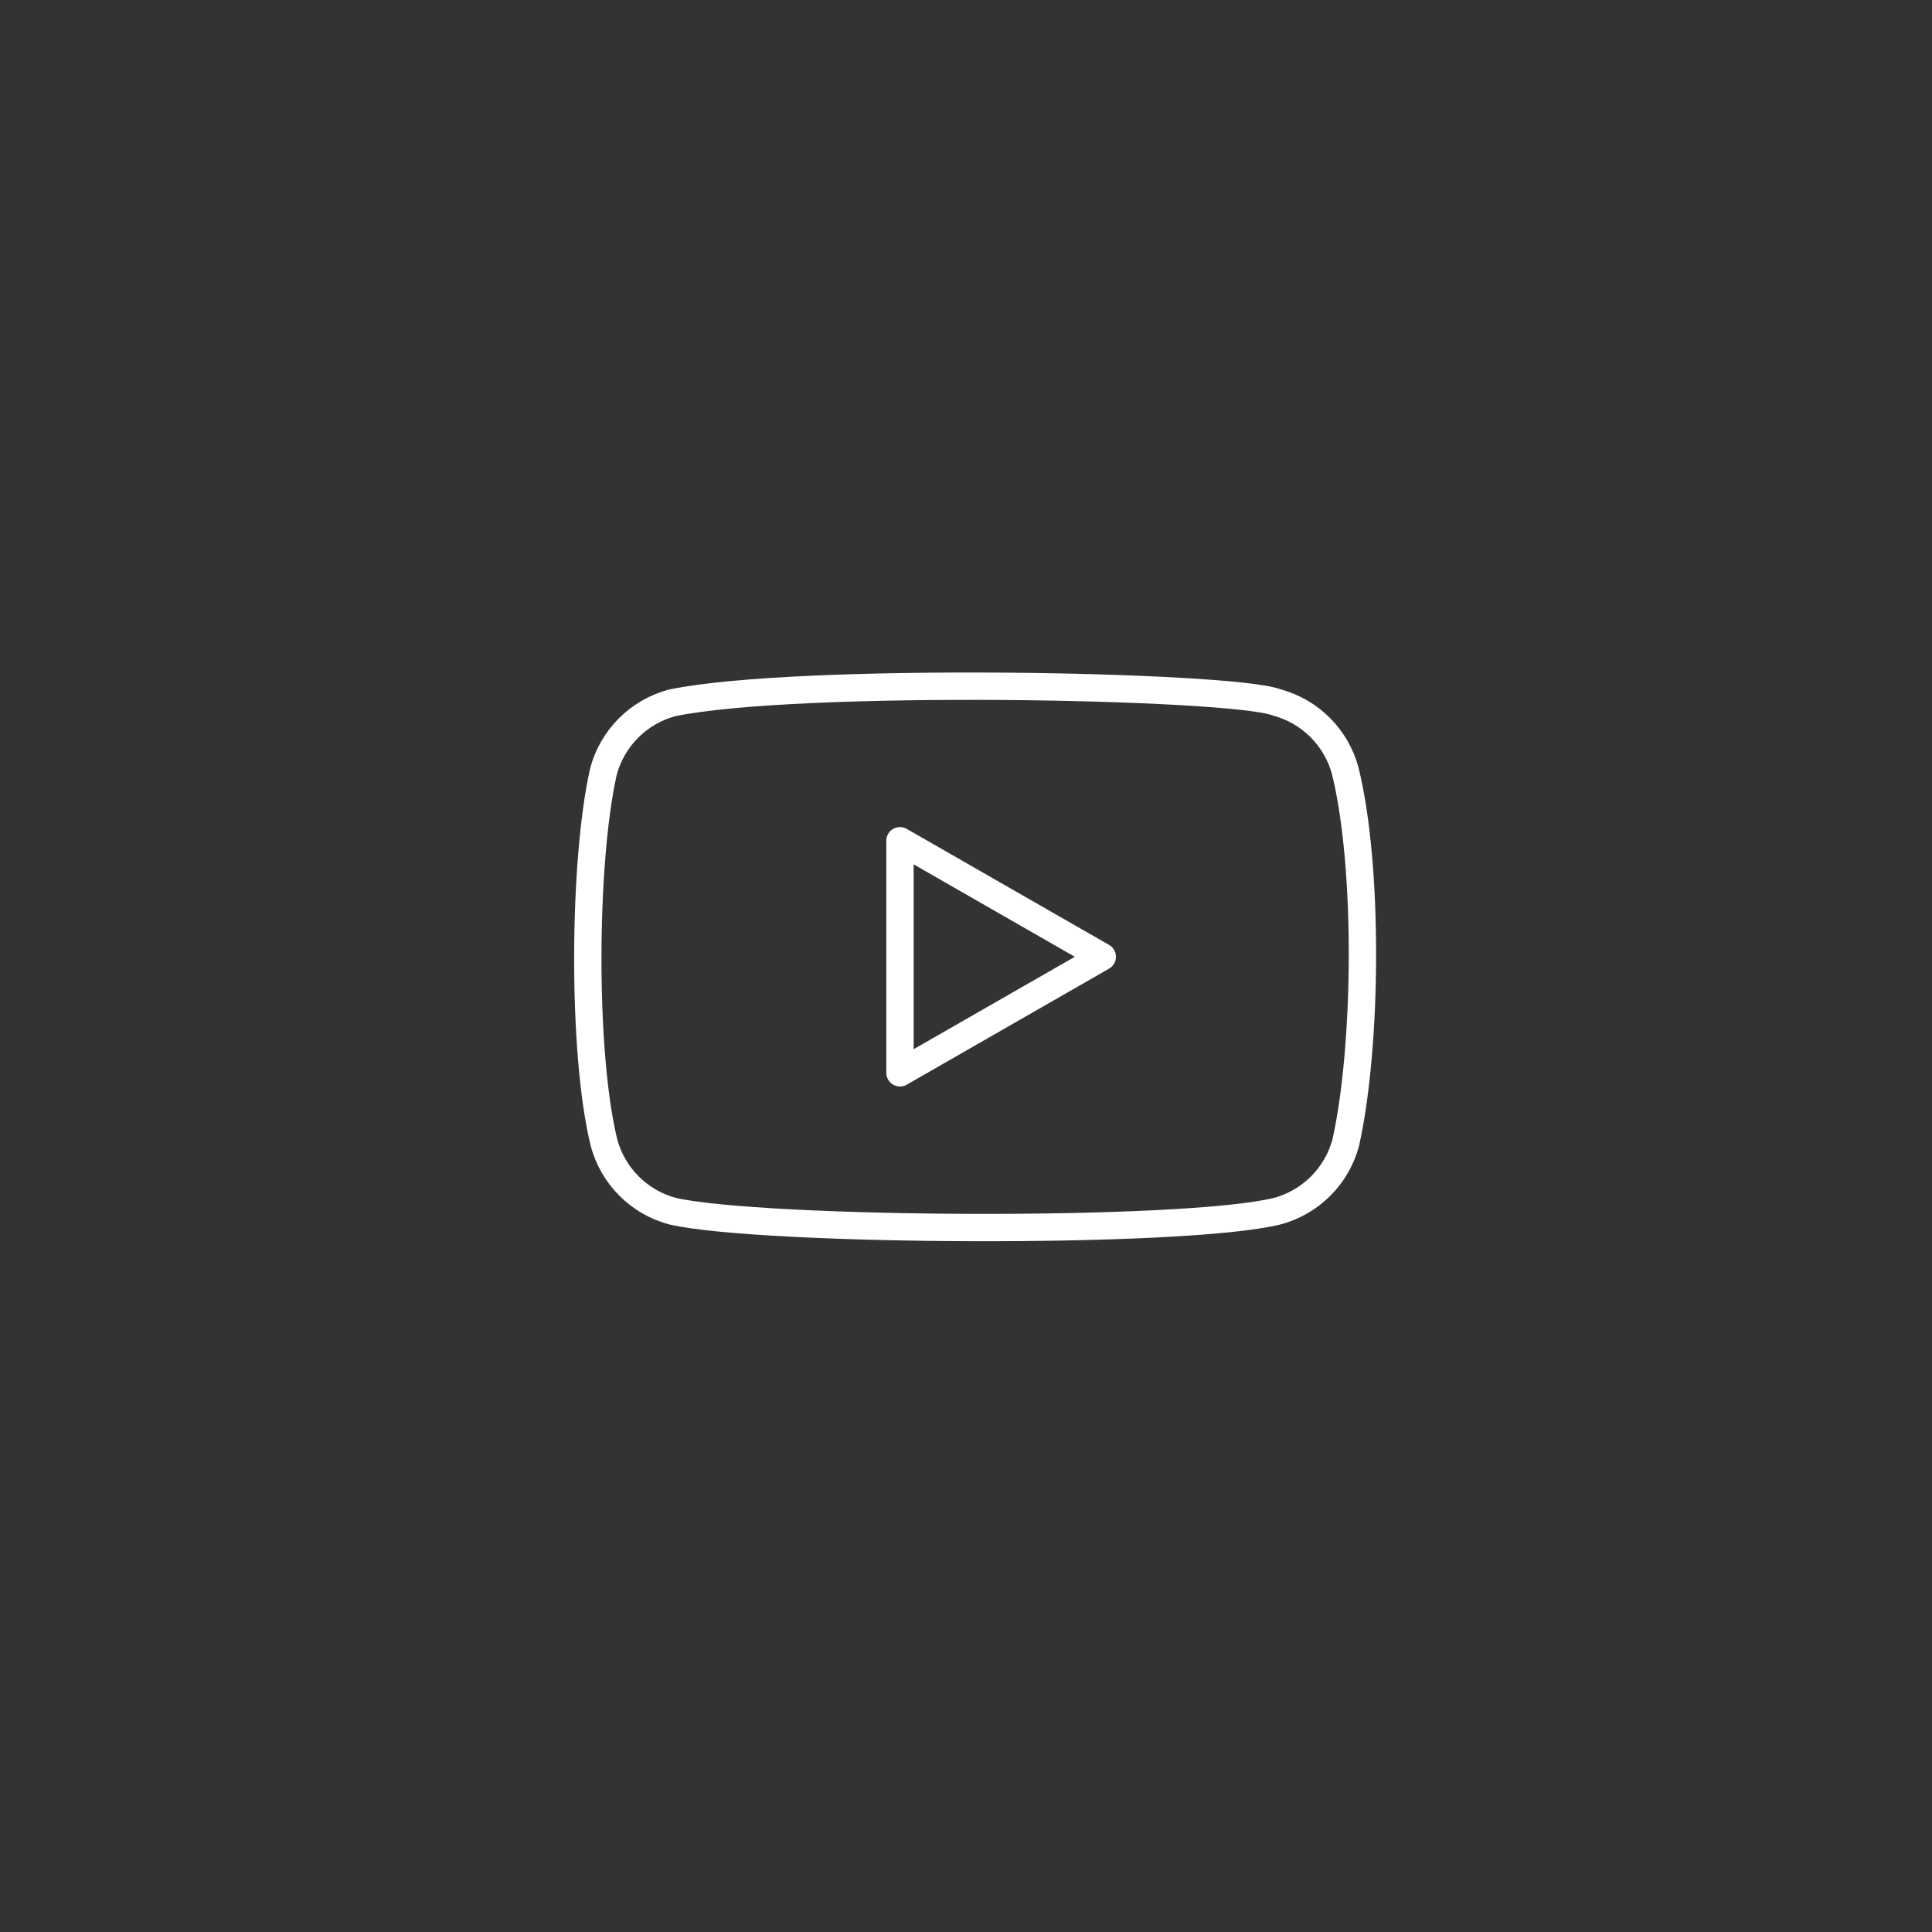 <svg id="q" viewBox="0 0 106 106" fill="none" xmlns="http://www.w3.org/2000/svg">
<rect x="0" y="0" width="106" height="106" fill="#333333" stroke="none"/>
<path d="M73.807 42.293C73.565 41.394 73.09 40.573 72.432 39.915C71.773 39.256 70.953 38.782 70.053 38.539C67.594 37.59 43.775 37.124 36.865 38.566C35.965 38.808 35.145 39.283 34.486 39.942C33.827 40.601 33.353 41.421 33.111 42.321C32.001 47.19 31.917 57.718 33.139 62.697C33.381 63.596 33.855 64.416 34.514 65.075C35.172 65.734 35.993 66.208 36.892 66.45C41.762 67.571 64.912 67.728 70.081 66.45C70.98 66.208 71.8 65.734 72.459 65.075C73.118 64.416 73.592 63.596 73.834 62.697C75.018 57.391 75.102 47.517 73.807 42.293Z" stroke="#fff" stroke-width="1.5" stroke-linecap="round" stroke-linejoin="round"/>
<path d="M60.477 52.494L49.377 46.129V58.86L60.477 52.494Z" stroke="#fff" stroke-width="1.5" stroke-linecap="round" stroke-linejoin="round"/>
</svg>
